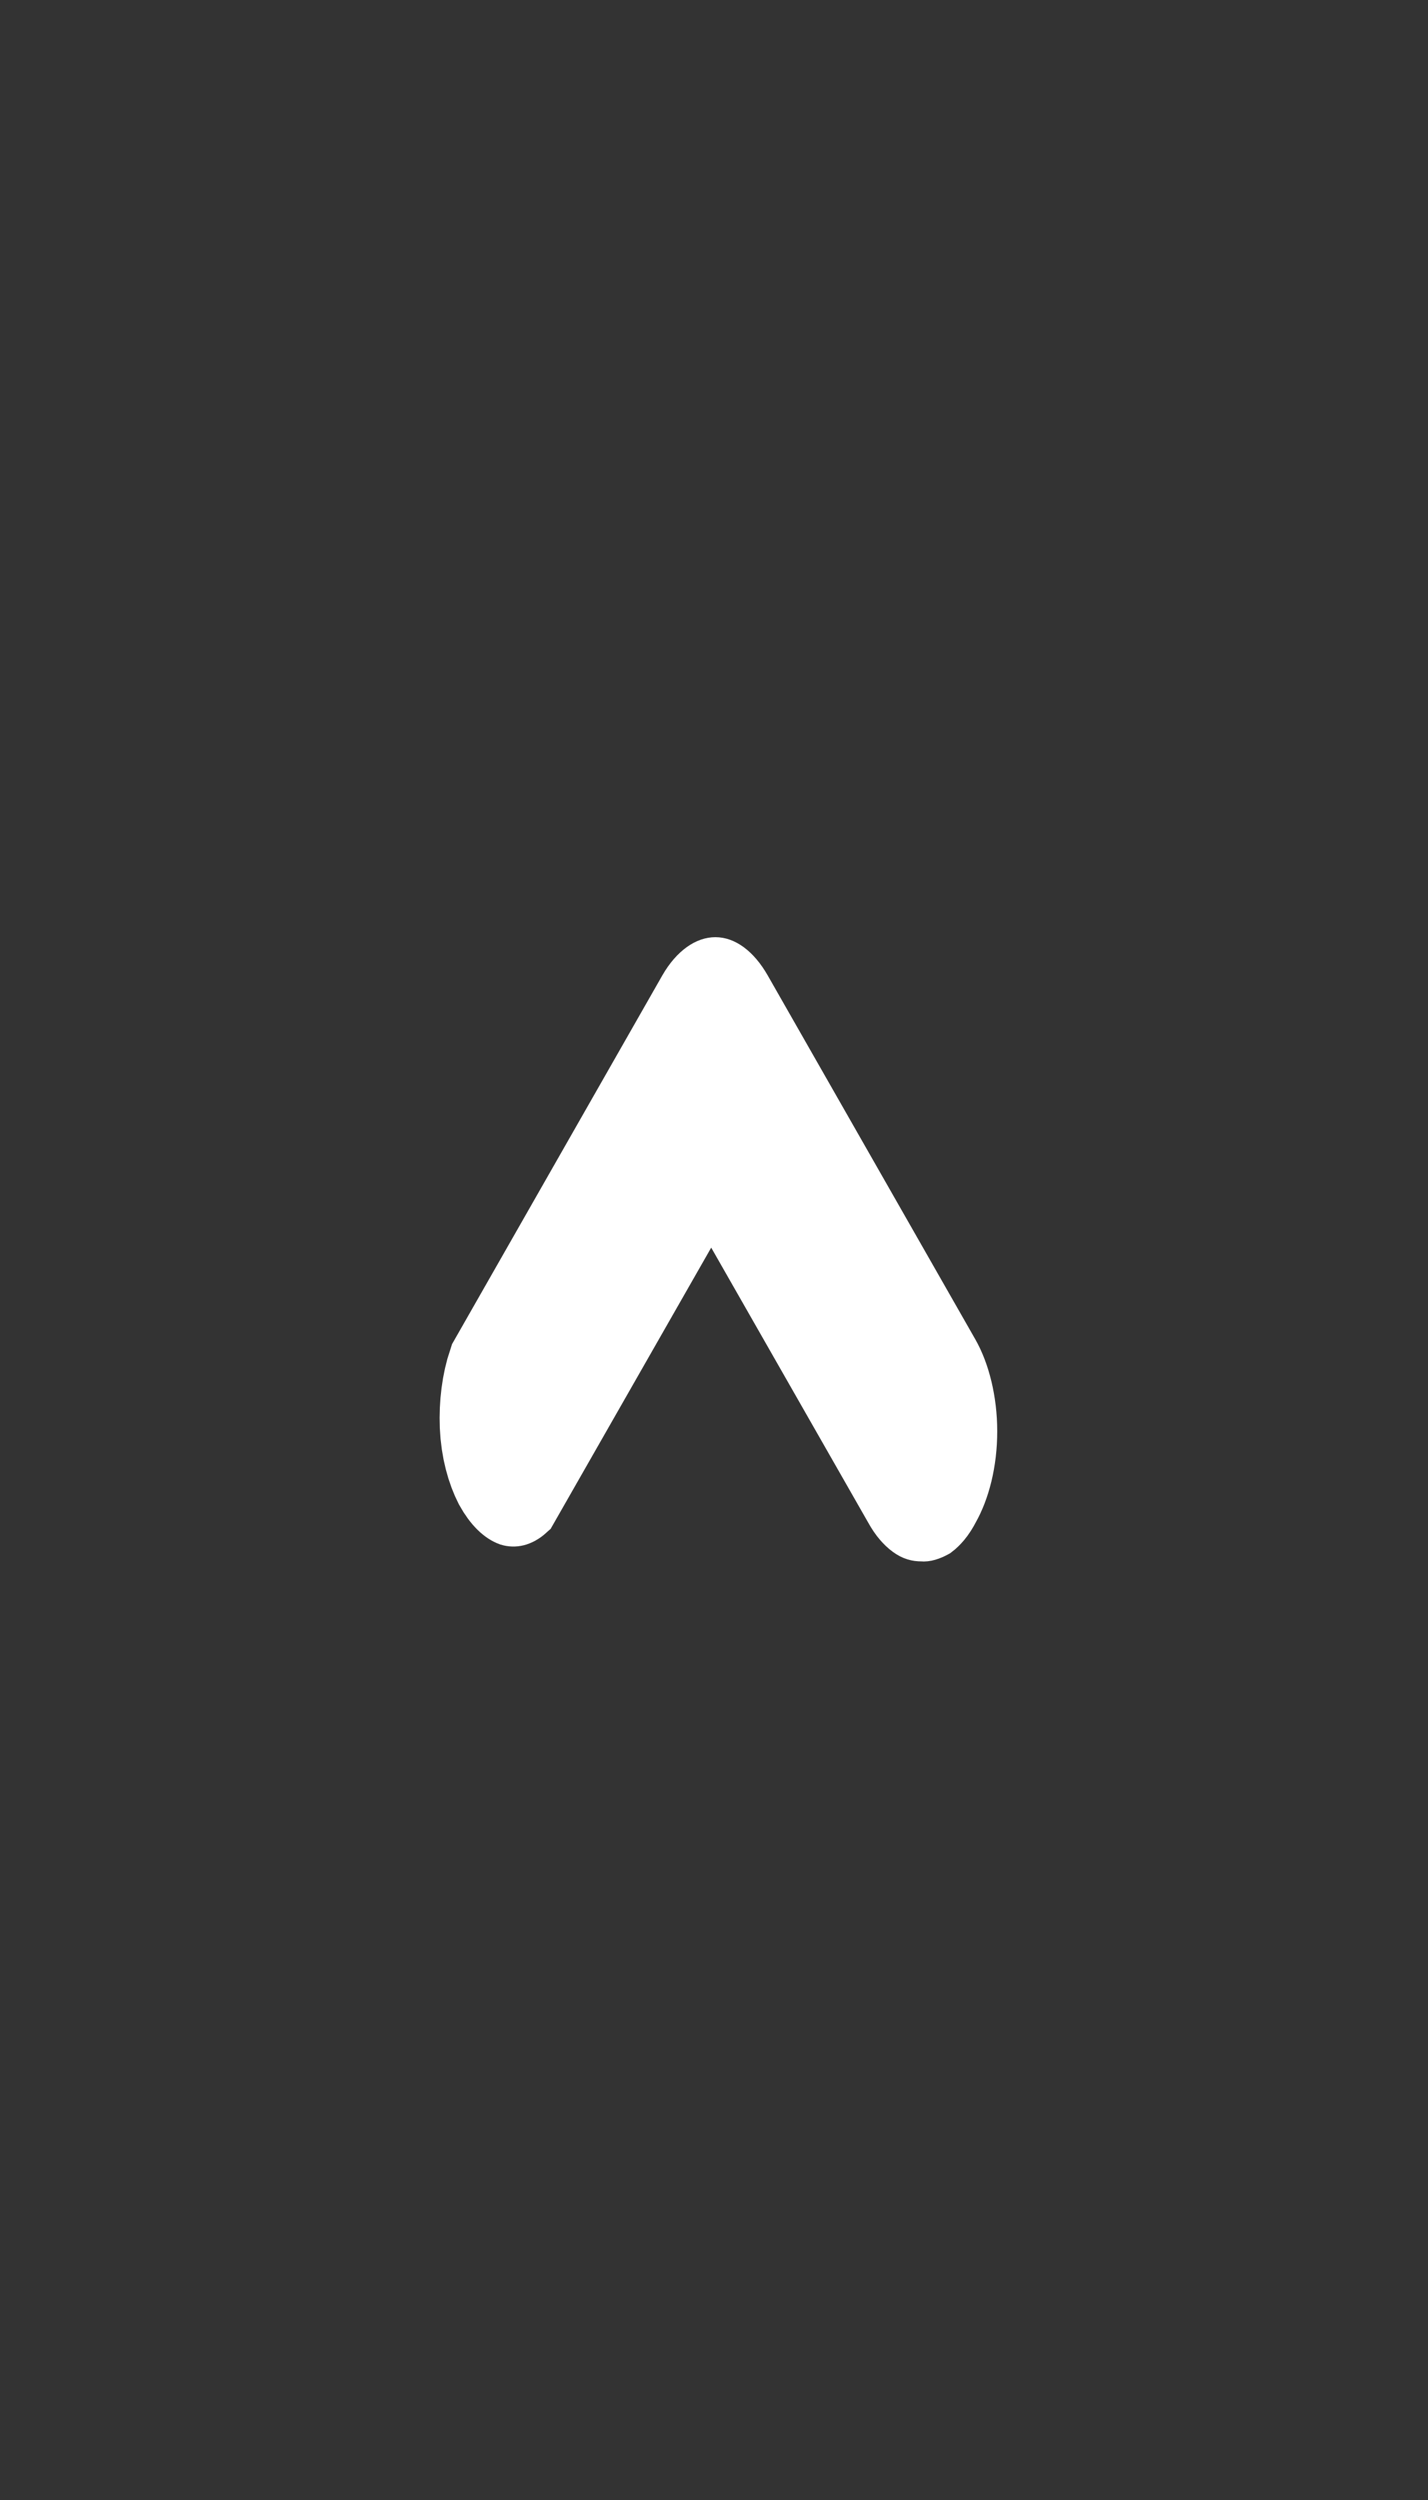<?xml version="1.0" encoding="UTF-8"?>
<svg xmlns="http://www.w3.org/2000/svg" xmlns:xlink="http://www.w3.org/1999/xlink" width="8px" height="14px" viewBox="0 0 8 14" version="1.1">
<rect x="0" y="0" width="8" height="14" fill="#333333" stroke="none"/>
<g id="surface1">
<path style="fill-rule:nonzero;fill:rgb(100%,100%,100%);fill-opacity:1;stroke-width:1;stroke-linecap:butt;stroke-linejoin:miter;stroke:rgb(100%,100%,100%);stroke-opacity:1;stroke-miterlimit:4;" d="M 15.504 14.498 C 15.398 14.498 15.305 14.484 15.211 14.444 C 15.117 14.404 15.035 14.35 14.965 14.277 L 11.965 11.277 L 8.965 14.277 C 8.824 14.35 8.66 14.371 8.508 14.344 C 8.344 14.31 8.203 14.23 8.086 14.109 C 7.98 13.989 7.91 13.842 7.898 13.681 C 7.887 13.52 7.922 13.359 8.004 13.219 L 11.496 9.723 C 11.637 9.583 11.836 9.502 12.035 9.502 C 12.234 9.502 12.422 9.583 12.562 9.723 L 16.055 13.219 C 16.195 13.359 16.277 13.554 16.277 13.748 C 16.277 13.949 16.195 14.136 16.055 14.277 C 15.984 14.357 15.902 14.411 15.809 14.451 C 15.703 14.484 15.598 14.504 15.504 14.498 Z M 15.504 14.498 " transform="matrix(0.333,0,0,0.583,0,0)"/>
</g>
</svg>

